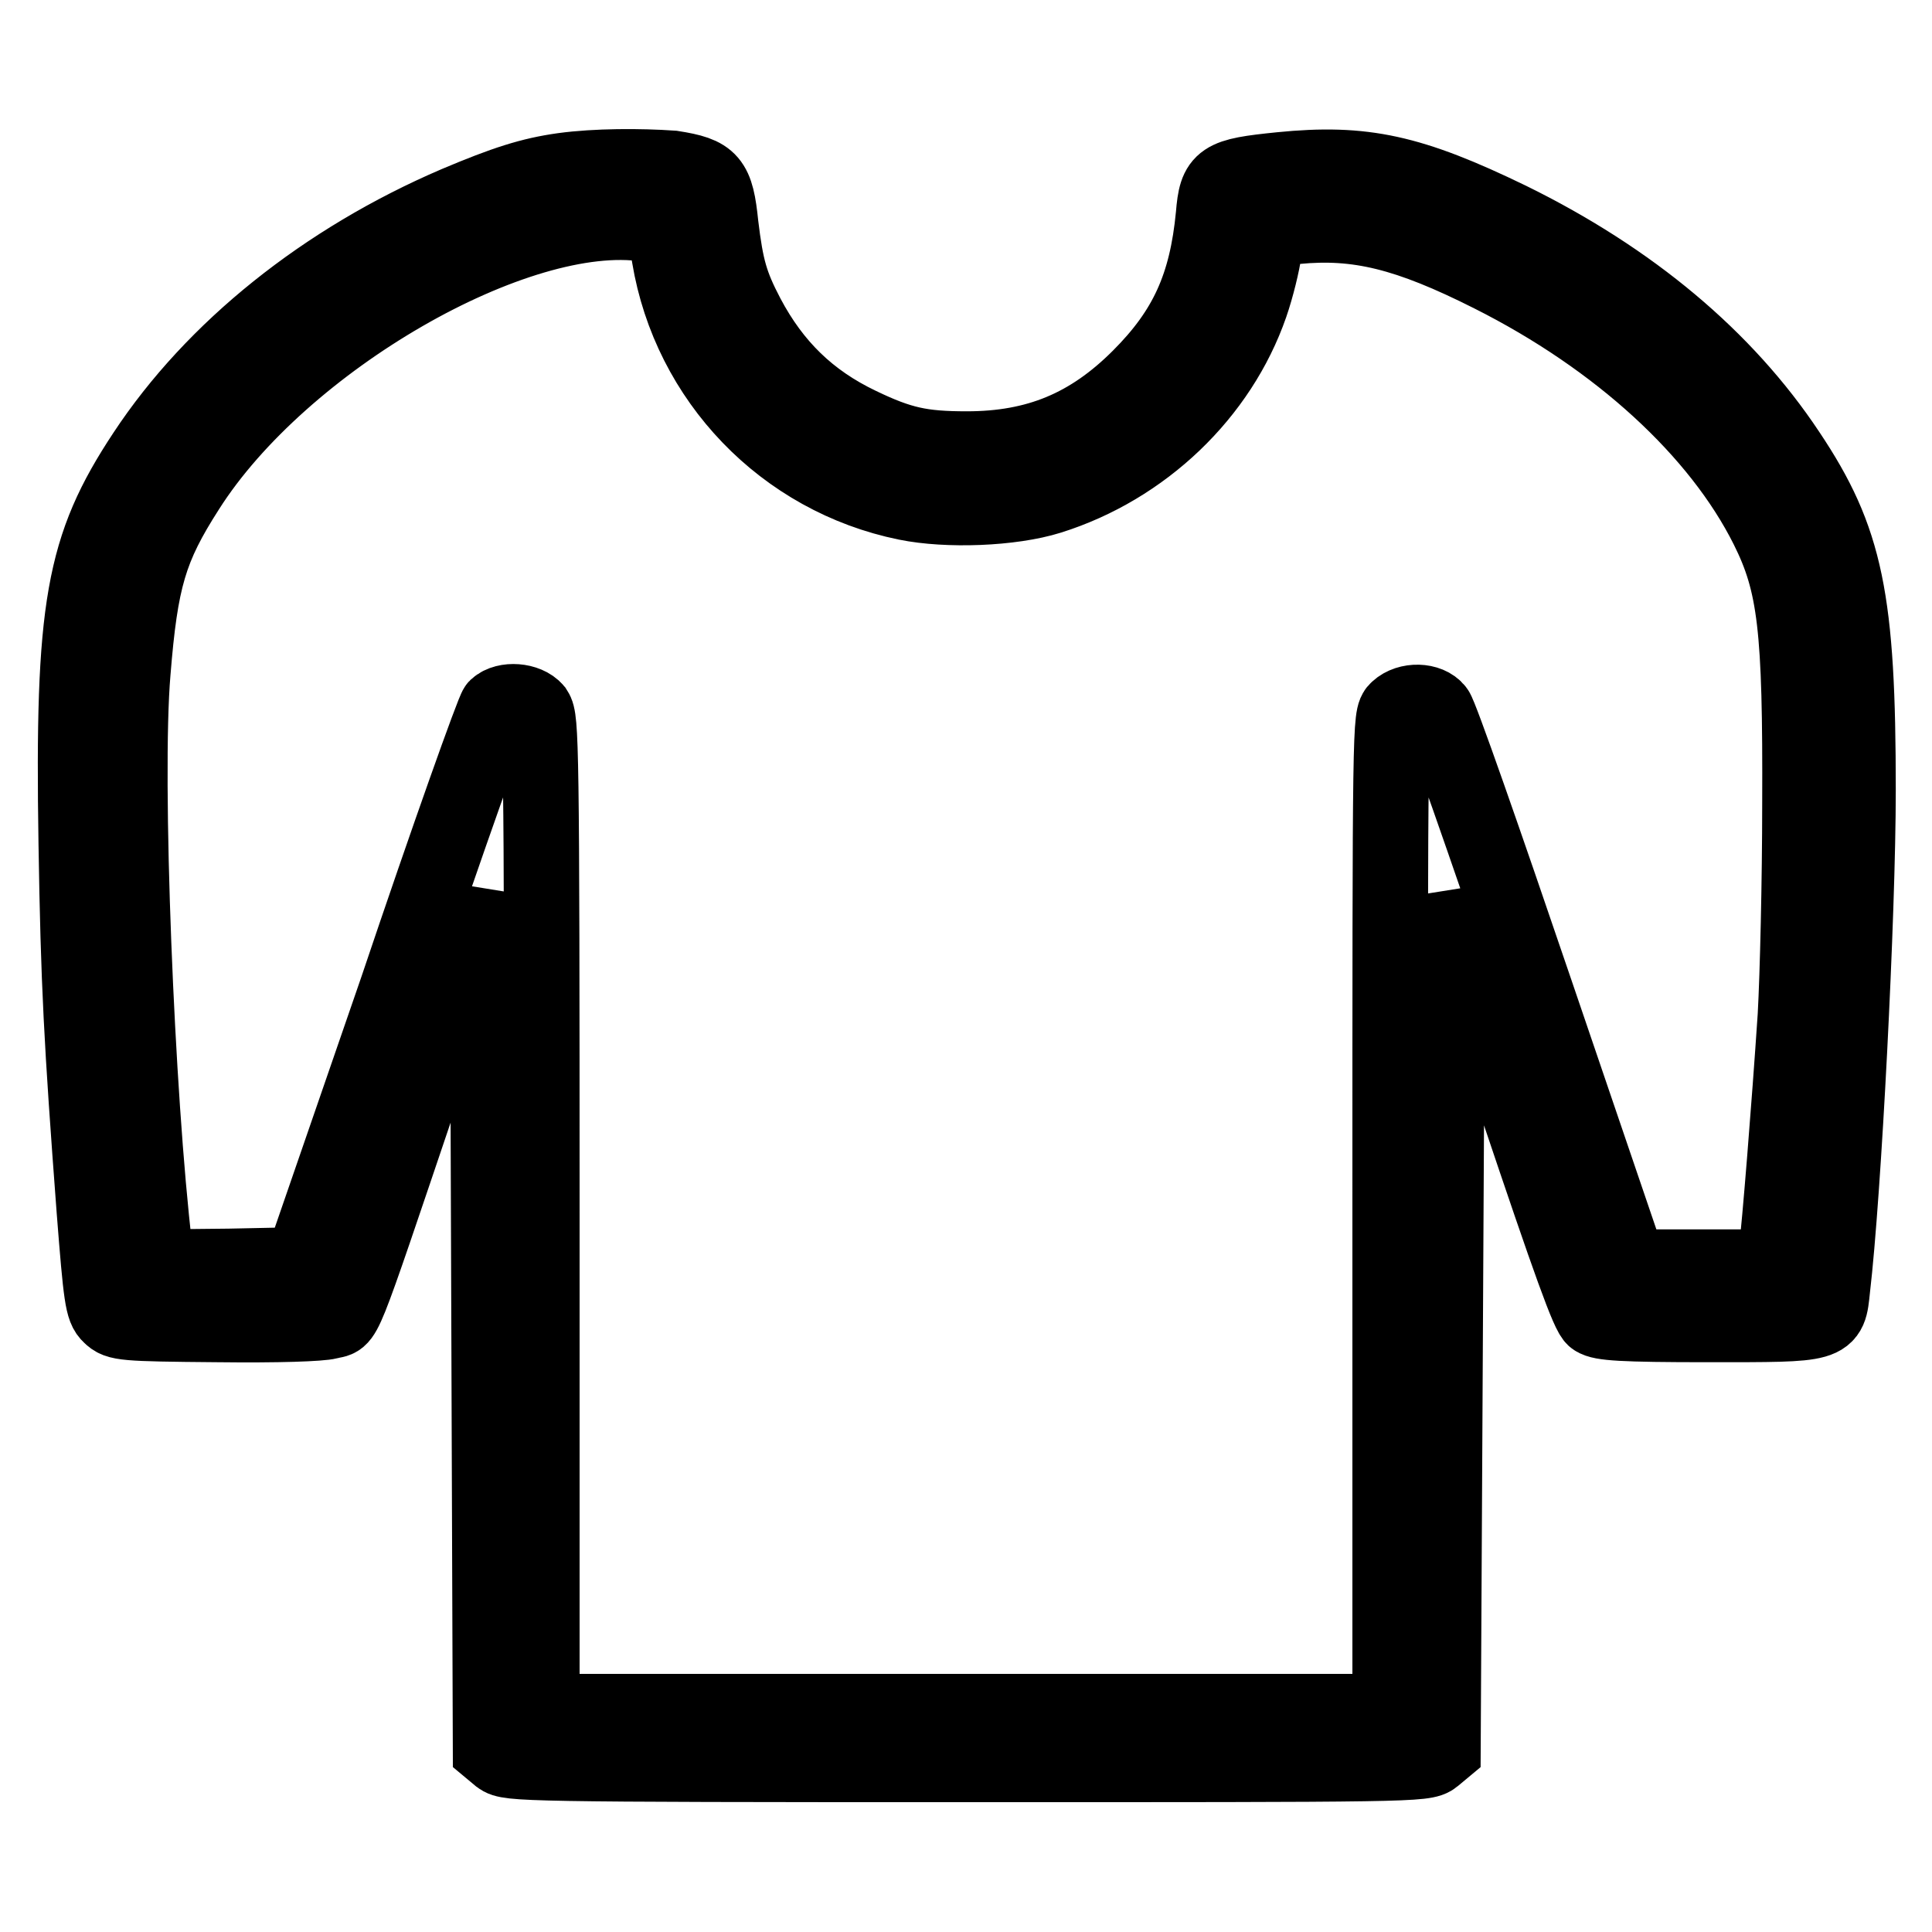 <?xml version="1.0" encoding="utf-8"?>
<!-- Svg Vector Icons : http://www.onlinewebfonts.com/icon -->
<!DOCTYPE svg PUBLIC "-//W3C//DTD SVG 1.1//EN" "http://www.w3.org/Graphics/SVG/1.1/DTD/svg11.dtd">
<svg version="1.1" xmlns="http://www.w3.org/2000/svg" xmlns:xlink="http://www.w3.org/1999/xlink" x="0px" y="0px" viewBox="0 0 256 256" enable-background="new 0 0 256 256" xml:space="preserve">
<g><g><g><path stroke-width="10" fill-opacity="0" stroke="#000000"  d="M74.6,22.6c-4.3,0.6-7.7,1.7-14.1,4.4c-17.5,7.5-32.2,19.3-41.3,33.1c-8.2,12.4-9.6,20.3-9.1,51.6c0.3,18.7,0.7,26.1,2.4,48.7c0.9,11.5,1.1,13,2.1,13.9c1,1,1.7,1.1,14.1,1.2c8.3,0.1,13.7-0.1,14.9-0.4c2.3-0.7,1.1,2.4,12.3-30.7l8.7-25.8l0.2,56.6l0.2,56.6l1.2,1c1.2,0.9,2.9,1,61.9,1s60.7,0,61.9-1l1.2-1l0.3-56.5l0.3-56.5l9.2,27.6c7.1,21.1,9.5,27.8,10.3,28.3c0.9,0.6,3.5,0.8,15.1,0.8c16.2,0,15.9,0.1,16.4-4.7c1.5-12.7,3.4-49.7,3.4-66.1c0-25.3-1.6-33.2-9.3-44.7c-8.3-12.5-20.8-23-36.9-30.9c-13-6.3-19.3-7.7-30.3-6.6c-7.9,0.8-8.5,1.2-8.9,6c-0.9,9.4-3.6,15.3-9.8,21.5c-6.6,6.6-13.6,9.5-22.9,9.5c-6,0-8.8-0.6-14.2-3.2c-6.7-3.2-11.4-7.8-14.9-14.4c-2.2-4.2-2.8-6.3-3.5-12.1c-0.6-5.9-1.3-6.7-6.4-7.5C84.8,22,79,22,74.6,22.6z M85.7,29.7L88,30l0.7,4c2.7,16.3,15.2,29.3,31.4,32.6c5.4,1.1,13.9,0.8,19-0.8c12.4-3.9,22.5-13.6,26.6-25.4c0.8-2.3,1.6-5.6,1.8-7.2l0.3-2.9l3.9-0.3c8.2-0.8,14.8,0.8,25.9,6.4c16.9,8.5,30.2,20.7,36.6,33.5c3.7,7.4,4.4,13.3,4.3,36.6c0,10.1-0.3,22.7-0.6,28.1c-0.8,12-2.1,28.1-2.5,31.1l-0.3,2.2h-9.6h-9.6l-12.4-36.4c-6.8-20-12.7-36.9-13.2-37.4c-1-1.3-3.7-1.4-5.1-0.1c-1,0.9-1,1.4-1,66.9v65.9H128H71.8V161c0-63-0.1-65.7-0.9-66.9c-1.1-1.3-3.9-1.5-5.1-0.4c-0.4,0.4-6.4,17.2-13.2,37.4L40,167.6l-9.6,0.2l-9.6,0.1l-0.3-2.4c-2.4-20.2-4.1-62.3-2.9-76.4c1-12.4,2.2-16.5,7.2-24.3C37.3,45.1,68.5,27.1,85.7,29.7z"/></g></g></g>
</svg>